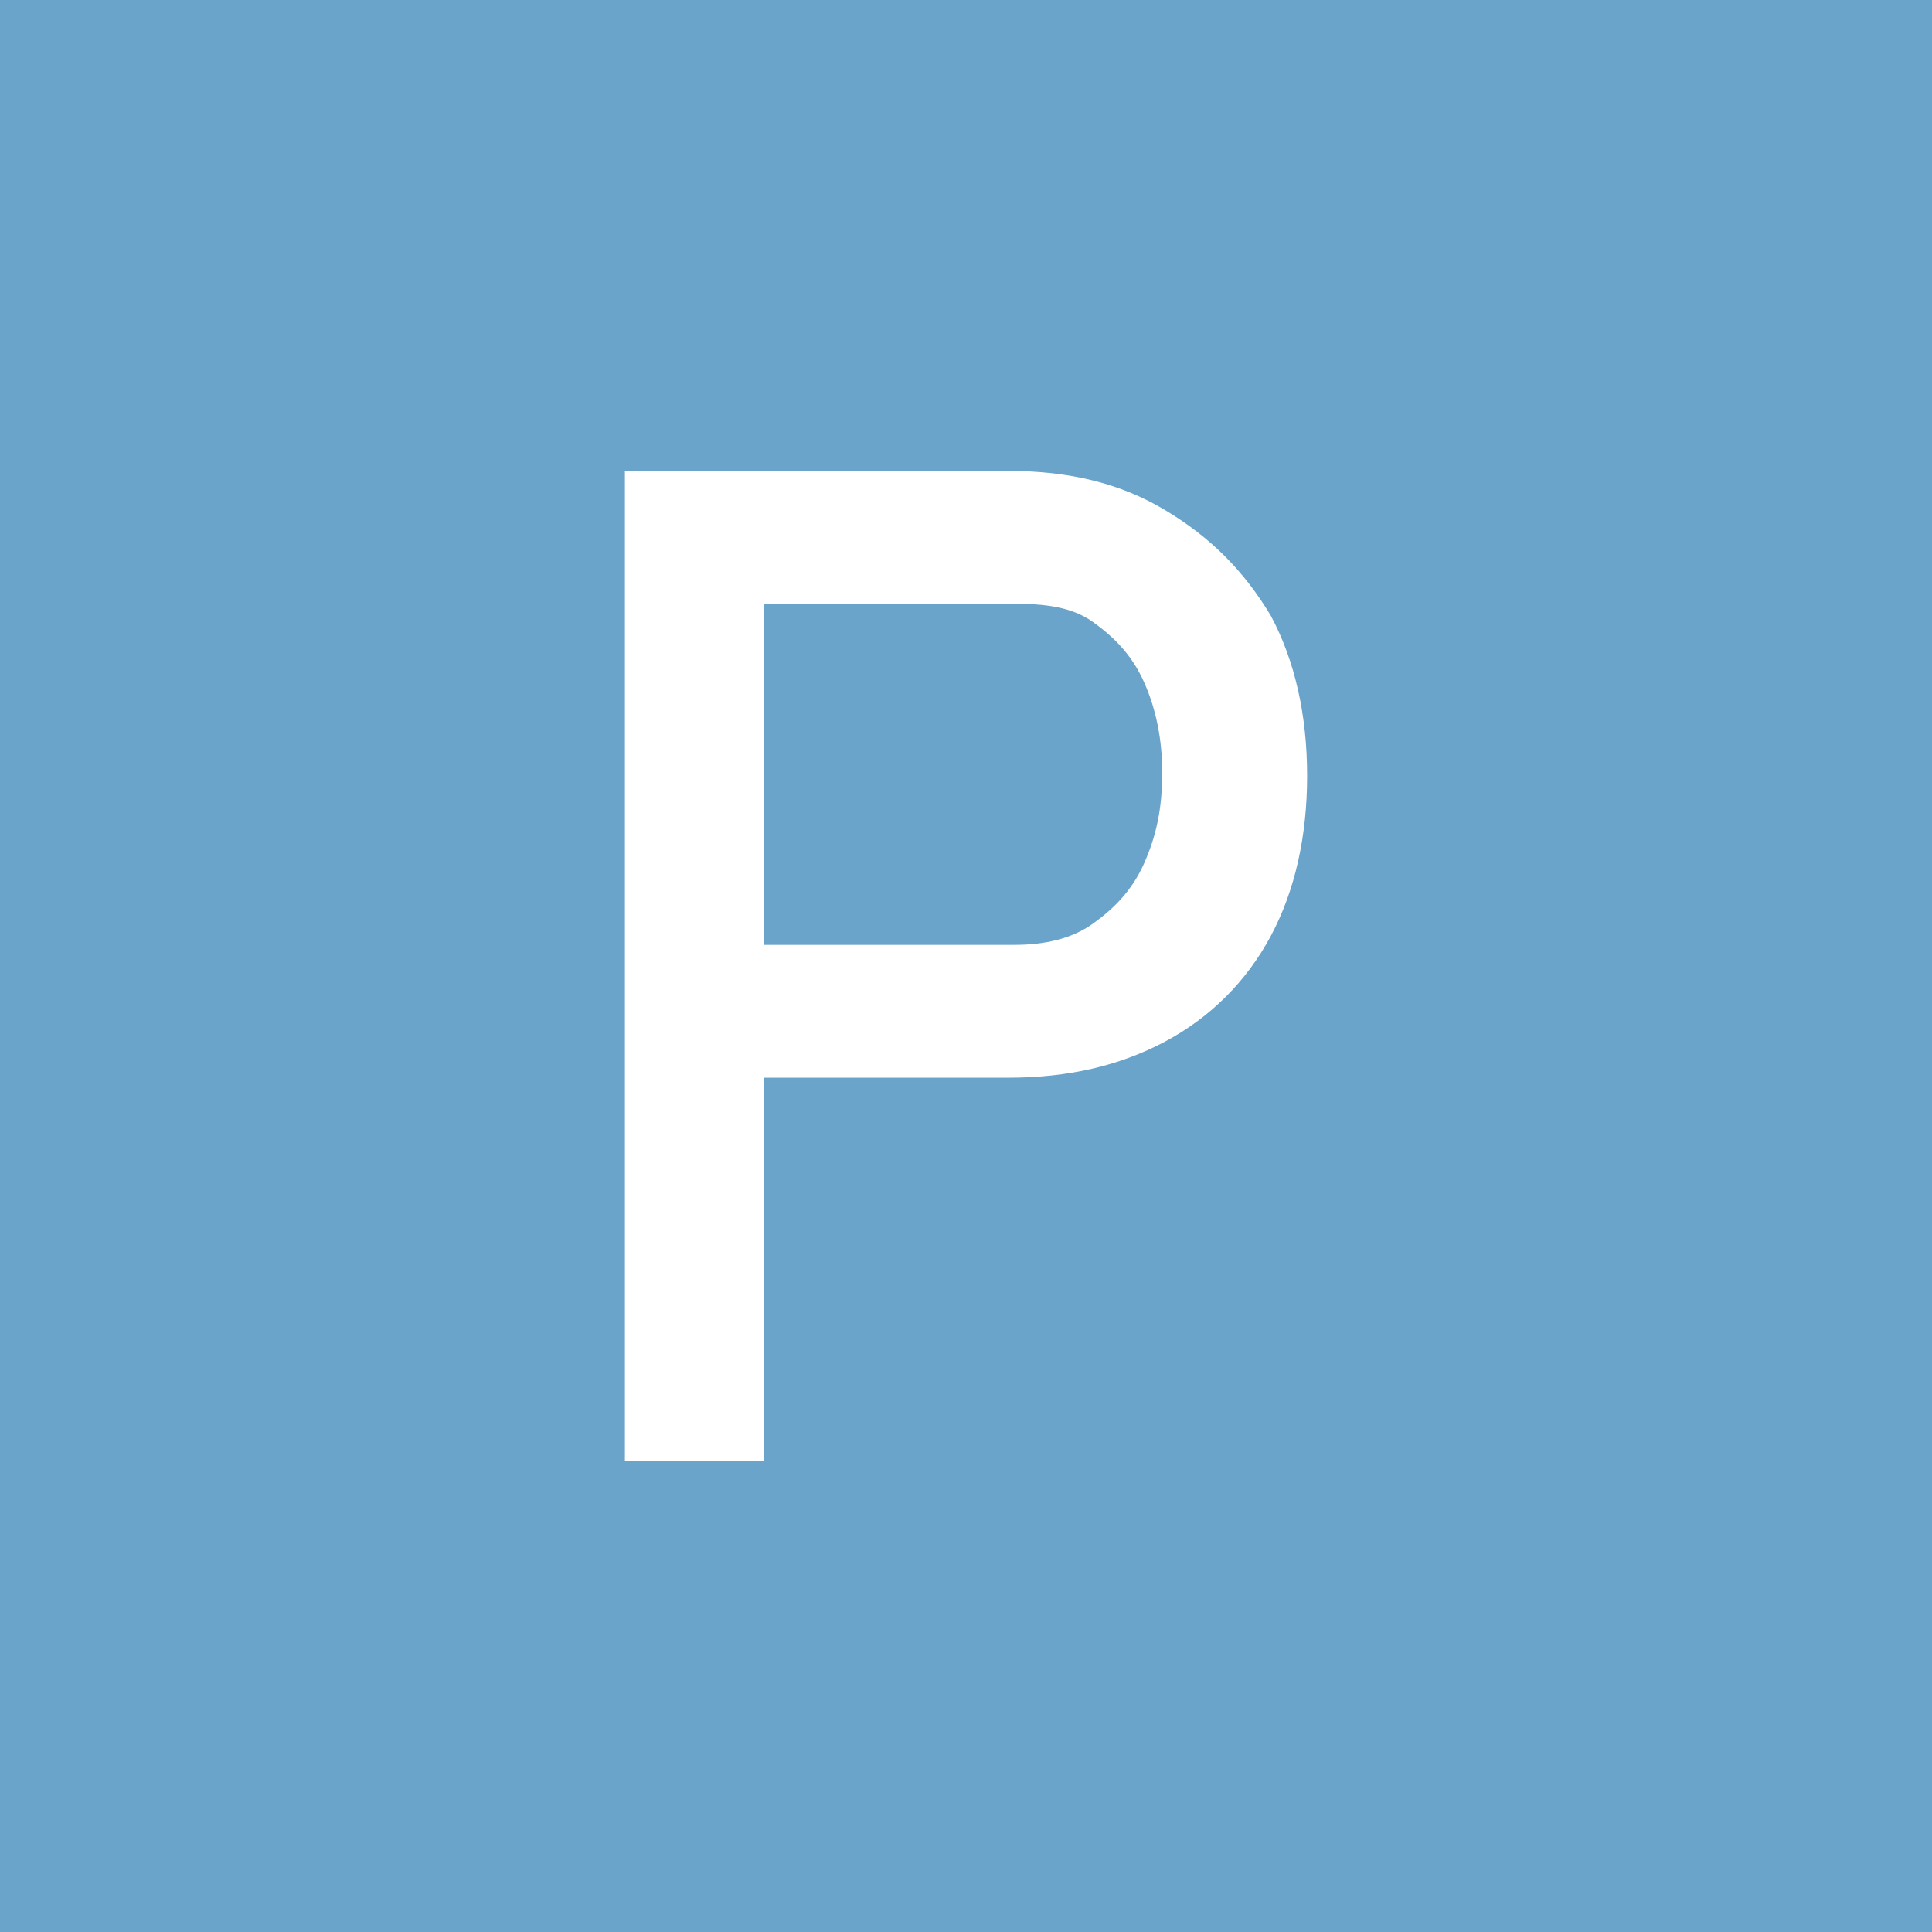 <svg xmlns="http://www.w3.org/2000/svg" width="64" height="64" xml:space="preserve"><path fill="#6AA4CB" d="M0 0h64v64H0z"/><path fill="#FFF" d="M20.7 15.6h4.6v32.8h-4.6V15.6zm2.4 15.7h10.5c1 0 1.9-.2 2.6-.7s1.3-1.1 1.7-2c.4-.9.6-1.8.6-3 0-1.1-.2-2.1-.6-3-.4-.9-1-1.5-1.7-2s-1.6-.6-2.6-.6H23.1v-4.4h10.3c2 0 3.7.4 5.2 1.3s2.6 2 3.5 3.5c.8 1.5 1.2 3.3 1.2 5.3s-.4 3.8-1.2 5.3c-.8 1.5-2 2.7-3.5 3.5s-3.2 1.2-5.2 1.2H23.1v-4.4z"/></svg>